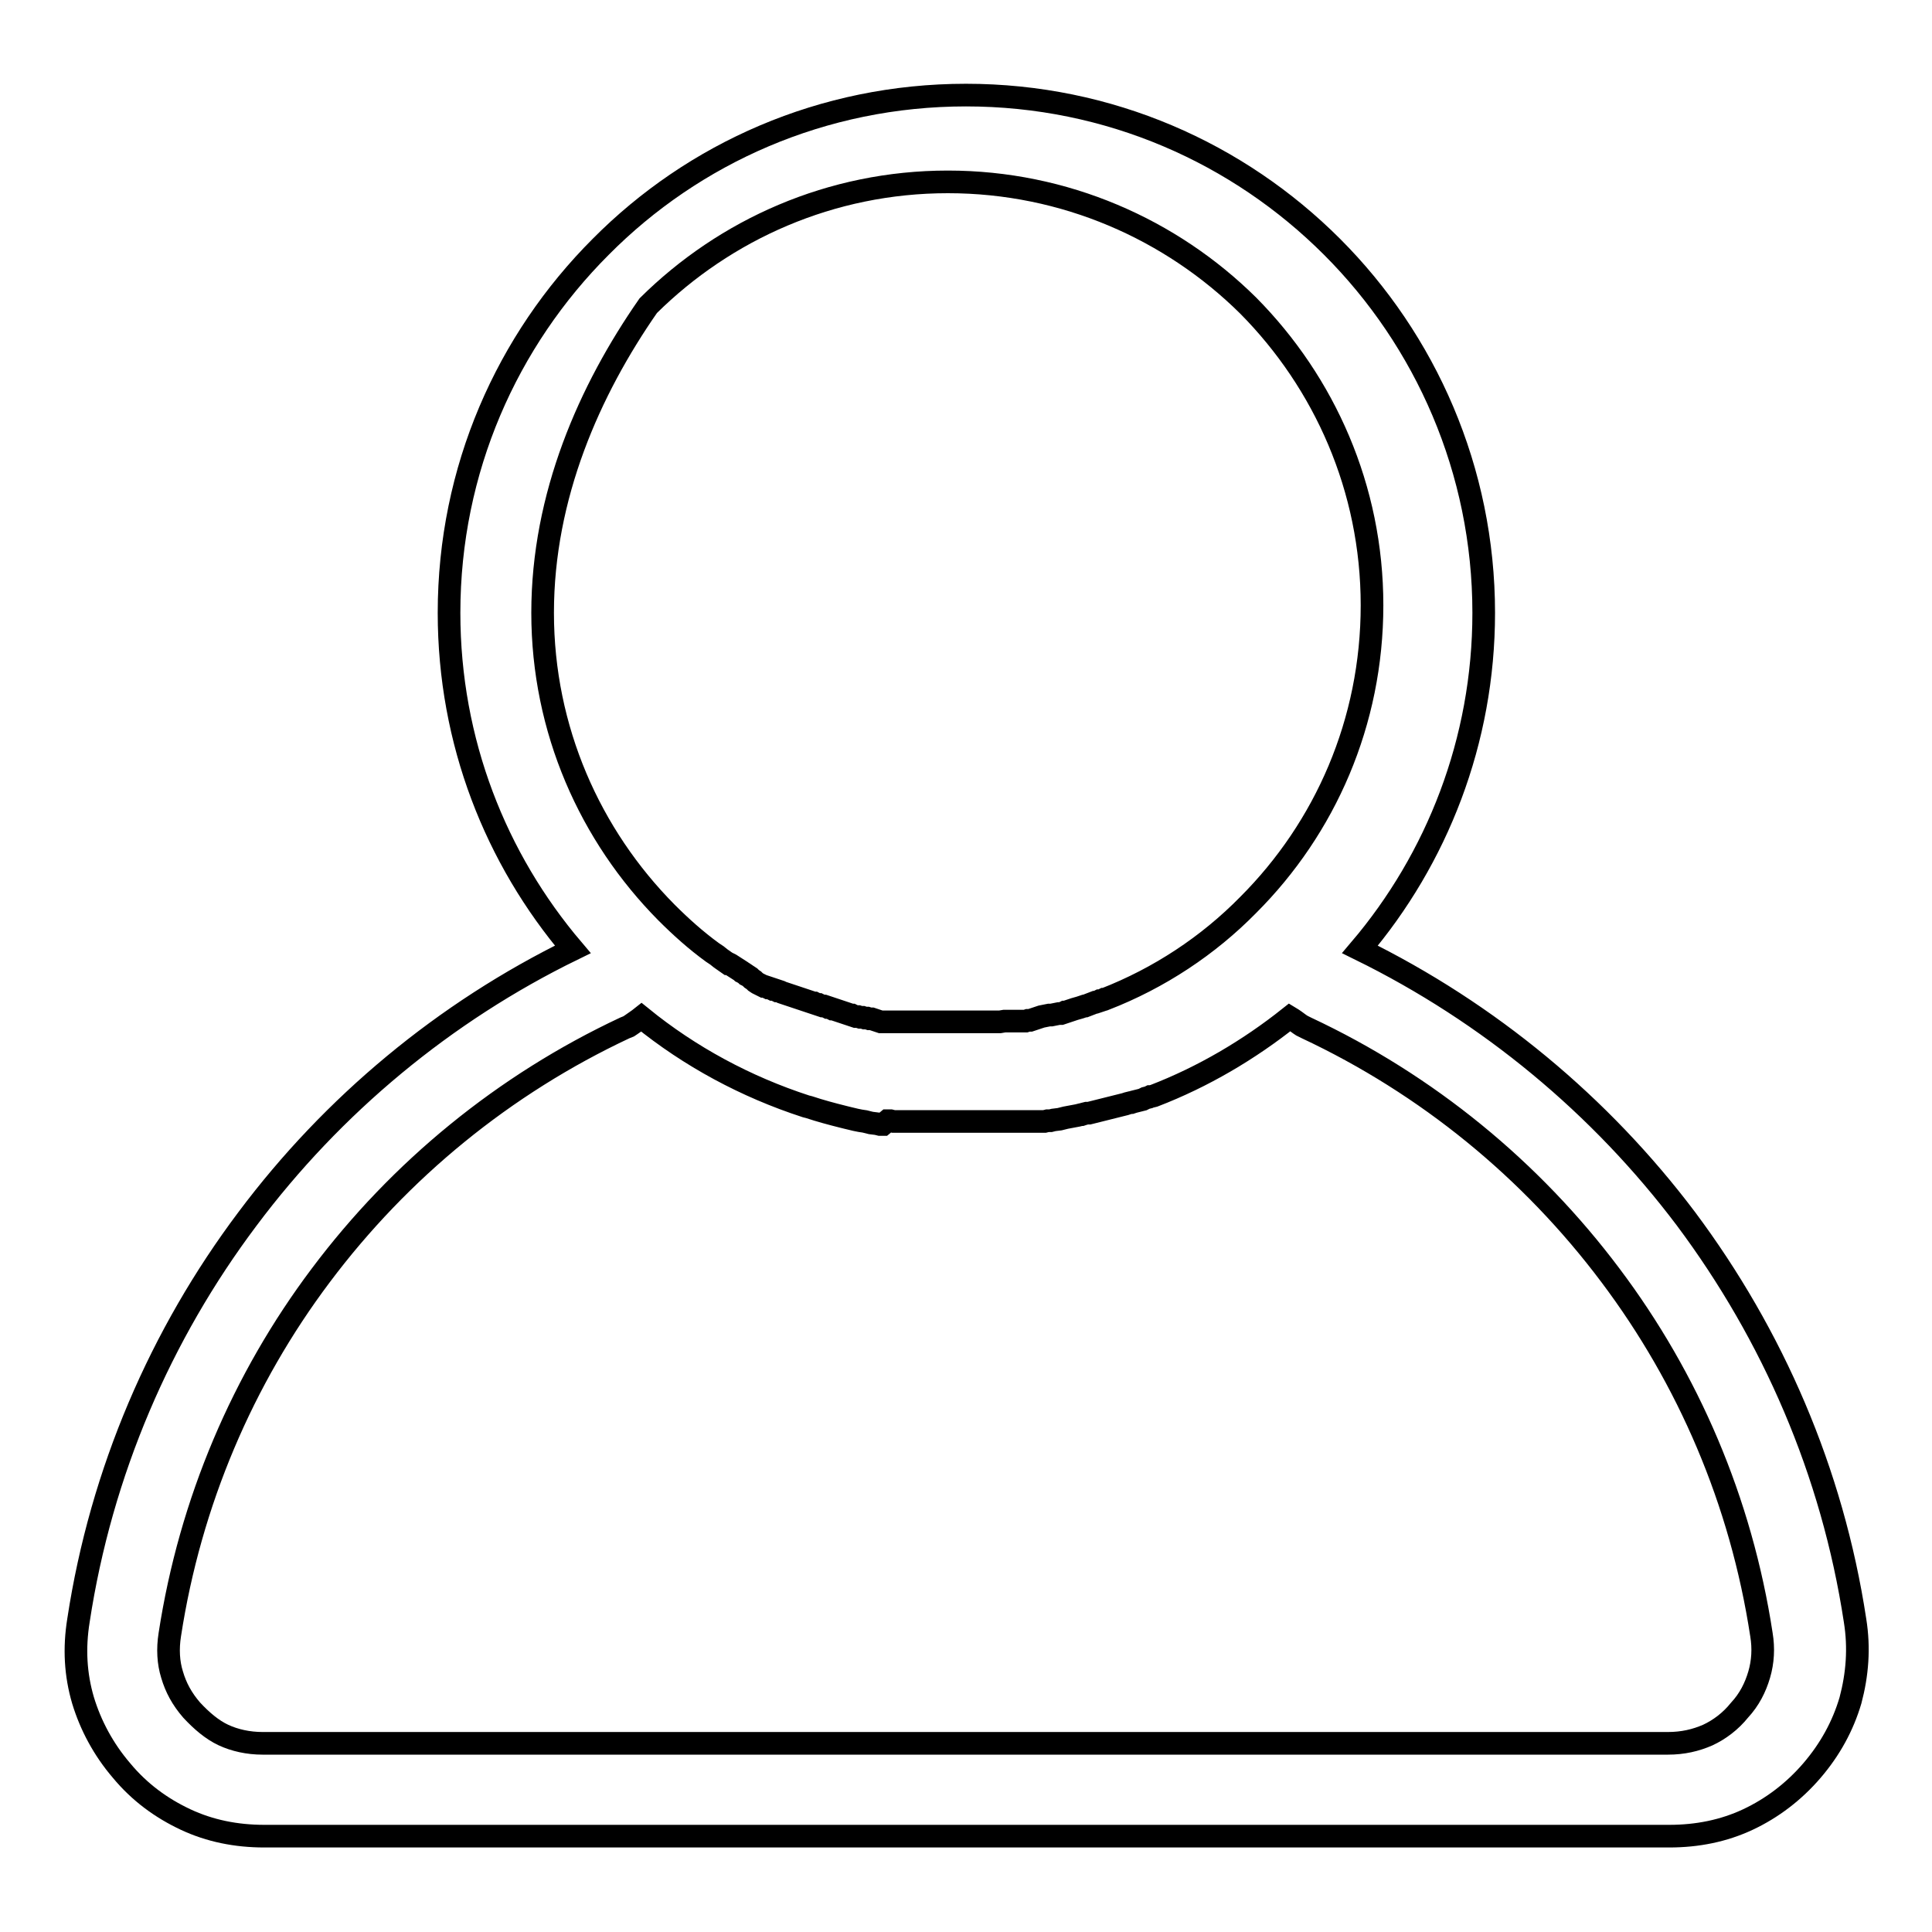 <?xml version="1.0" encoding="utf-8"?>
<!-- Svg Vector Icons : http://www.onlinewebfonts.com/icon -->
<!DOCTYPE svg PUBLIC "-//W3C//DTD SVG 1.1//EN" "http://www.w3.org/Graphics/SVG/1.1/DTD/svg11.dtd">
<svg version="1.1" xmlns="http://www.w3.org/2000/svg" xmlns:xlink="http://www.w3.org/1999/xlink" x="0px" y="0px" viewBox="0 0 256 256" enable-background="new 0 0 256 256" xml:space="preserve">
<g><g><path stroke-width="3" fill-opacity="0" stroke="#000000"  d="M180.2,125.8c17.1,8.4,31.9,20.7,43.2,35.7c11.5,15.4,19.4,33.5,22.4,53.2c0.6,3.7,0.3,7.2-0.6,10.6c-1,3.4-2.7,6.5-5.1,9.3c-2.4,2.8-5.3,5-8.5,6.5c-3.2,1.5-6.7,2.2-10.4,2.2H35c-3.7,0-7.2-0.7-10.4-2.2c-3.2-1.5-6.1-3.6-8.5-6.5c-2.4-2.8-4.1-6-5.1-9.3c-1-3.4-1.2-6.9-0.6-10.6c3-19.7,10.9-37.9,22.4-53.2c11.3-15.1,26.1-27.4,43.1-35.7c-10.2-12-16.4-27.5-16.4-44.6c0-19,7.7-36.1,20.1-48.5C91.9,20.3,109,12.6,128,12.6c19,0,36.1,7.7,48.5,20.1c12.4,12.4,20.1,29.6,20.1,48.5C196.6,98.2,190.4,113.8,180.2,125.8L180.2,125.8z M94.4,126.2l0.3,0.2l0.3,0.2l0,0l0.5,0.4l0,0l1,0.7l0.1,0l0.2,0.1l1.4,0.9l0.1,0.1l0.2,0.1l0.3,0.2l0.1,0.1l0.2,0.1l0.3,0.2l0.1,0.1l0.1,0.1l0.3,0.2l0.1,0.1l0.1,0.1l0.3,0.2l0.2,0.1l0.4,0.2l0.2,0.1l0.1,0l0.3,0.1l0.2,0.1l0.1,0l0.3,0.1l0.2,0.1l0.1,0l0.3,0.1l0.2,0.1l0.1,0l0.3,0.1l0.2,0.1l0,0l0.3,0.1l0.3,0.1l0,0l0.3,0.1l0.3,0.1h0l0.3,0.1l0.3,0.1l0,0l0.3,0.1l0.3,0.1l0,0l0.3,0.1l0.3,0.1h0l0.3,0.1l0.3,0.1l0,0l0.3,0.1l0.3,0.1l0.1,0l0.2,0.1l0.3,0.1l0.1,0l0.2,0.1l0.3,0.1l0.1,0l0.1,0l0.3,0.1l0.2,0.1l0.1,0l0.3,0.1l0.2,0.1l0.1,0l0.3,0.1l0.3,0.1h0l0.3,0.1l0.3,0.1h0l0.3,0.1l0.3,0.1l0,0l0.3,0.1l0.3,0.1l0.1,0l0.2,0.1l0.3,0.1l0.1,0l0.2,0l0.3,0.1l0.2,0l0.1,0l0.3,0.1l0.2,0l0.1,0l0.3,0.1l0.3,0h0l0.3,0.1l0.3,0.1h0l0.3,0.1l0.3,0.1h0l0.3,0l0.3,0h0.1l0.3,0l0.3,0l0.1,0l0.2,0l0.3,0l0.1,0l0.2,0l0.3,0l0.2,0l0.1,0l0.3,0l0.2,0l0.1,0l0.3,0l0.3,0h0l0.3,0l0.3,0l0,0l0.3,0l0.3,0h0l0.3,0l0.3,0h0.1l0.3,0l0.3,0h0.1h0.2l0.3,0h0.2h0.2l0.3,0h0.2h0.1h0.3h0.2h0.1h0.3h0.3h0h0.3h0.3h0.3h0.3h0h0.3h0.3h0.1h0.3h0.3h0.1h0.2l0.3,0h0.2h0.2l0.3,0h0.2h0.1l0.3,0l0.2,0h0.1l0.3,0l0.3,0h0l0.3,0l0.3,0l0,0l0.3,0l0.3,0h0l0.6-0.1h0.1l0.2,0l0.3,0l0.1,0l0.2,0l0.3,0l0.2,0l0.2,0l0.3,0l0.2,0l0.1,0l0.3,0l0.2,0l0.1,0l0.3-0.1l0.3,0h0l0.3-0.1l0.3-0.1l0,0l0.3-0.1l0.3-0.1h0l0.3-0.1l1-0.2l0.1,0l0.2,0l1-0.2l0.2,0l0.1,0l0.3-0.1l0.2-0.1l0.1,0l0.6-0.2h0l0.3-0.1l0.3-0.1l0,0l0.7-0.2l0.3-0.1l0.3-0.1l0.1,0l1.3-0.5l0.1,0l0.3-0.1l0.2-0.1l0.1,0l0.3-0.1l0.2-0.1l0.1,0c7.2-2.8,13.7-7.1,19-12.5c10.2-10.2,16.4-24.2,16.4-39.7c0-15.5-6.3-29.5-16.4-39.7c-10.2-10.1-24.3-16.4-39.8-16.4s-29.5,6.3-39.7,16.4C78.1,51.7,71.9,65.7,71.9,81.2c0,15.5,6.3,29.5,16.4,39.7C90.2,122.8,92.2,124.6,94.4,126.2L94.4,126.2z M170.9,134.8c-5.4,4.3-11.5,7.9-18,10.4l-0.4,0.1l-0.1,0l-0.2,0.1l-0.4,0.1l-0.2,0.1l-0.2,0.1l-0.4,0.1l-0.4,0.1l-0.4,0.1l-0.3,0.1l-0.1,0l-0.4,0.1l-0.3,0.1l0,0l-0.4,0.1l-0.4,0.1l0,0l-0.4,0.1l-0.4,0.1l-1.2,0.3l-0.4,0.1l-1.2,0.3l-0.4,0.1l-0.2,0l-0.1,0l-0.4,0.1l-0.3,0.1l-0.1,0l-0.4,0.1l-1.6,0.3l-0.4,0.1h0l-0.4,0.1l-0.8,0.1l-0.4,0.1l-0.1,0l-0.3,0l-0.4,0.1l-0.2,0l-0.2,0l-0.4,0l-0.4,0l-0.4,0l-0.3,0h-0.1l-0.4,0l-0.4,0h0l-0.4,0l-0.4,0l0,0l-0.4,0l-0.4,0h0l-0.4,0l-0.4,0h-0.1l-0.3,0l-0.4,0h-0.1l-0.3,0l-0.4,0h-0.2h-0.2l-0.4,0h-0.3h-0.1l-0.4,0h-0.3h-0.1h-0.4h-0.4h0h-0.4H128h-0.4h-0.4h0h-0.4h-0.4h-0.1h-0.3l-0.4,0h-0.2h-0.2l-0.4,0h-0.2h-0.2l-0.4,0l-0.3,0h-0.1l-0.4,0l-0.3,0h-0.1l-0.4,0l-0.4,0h0l-0.4,0l-0.4,0h0l-0.4,0l-0.4,0h-0.1l-0.3,0l-0.4,0l-0.1,0l-0.3,0l-0.4,0l-0.2,0l-0.2,0l-0.4-0.1l-0.2,0l-0.2,0L117,149l-0.3,0l-0.1,0l-0.4-0.1l-0.8-0.1l-0.4-0.1h0l-0.4-0.1c-0.8-0.1-1.6-0.3-2.4-0.5l-0.4-0.1c-1.6-0.4-3.1-0.8-4.6-1.3l-0.4-0.1c-8-2.6-15.4-6.6-21.8-11.8c-0.5,0.4-1,0.7-1.4,1l-0.3,0.2l-0.5,0.2c-16,7.5-29.8,18.8-40.3,32.8c-10.3,13.7-17.3,30-20,47.6c-0.3,1.9-0.2,3.7,0.3,5.3c0.5,1.7,1.3,3.2,2.6,4.7c1.3,1.4,2.7,2.6,4.2,3.3c1.5,0.7,3.3,1.1,5.2,1.1H221c2,0,3.7-0.4,5.3-1.1c1.5-0.7,3-1.8,4.2-3.3c1.3-1.4,2.1-3,2.6-4.7c0.5-1.7,0.6-3.5,0.3-5.3c-2.7-17.7-9.7-33.9-20-47.6c-10.5-14-24.3-25.3-40.3-32.8l-0.6-0.3l-0.3-0.2C171.8,135.4,171.4,135.1,170.9,134.8z"/></g></g>
</svg>